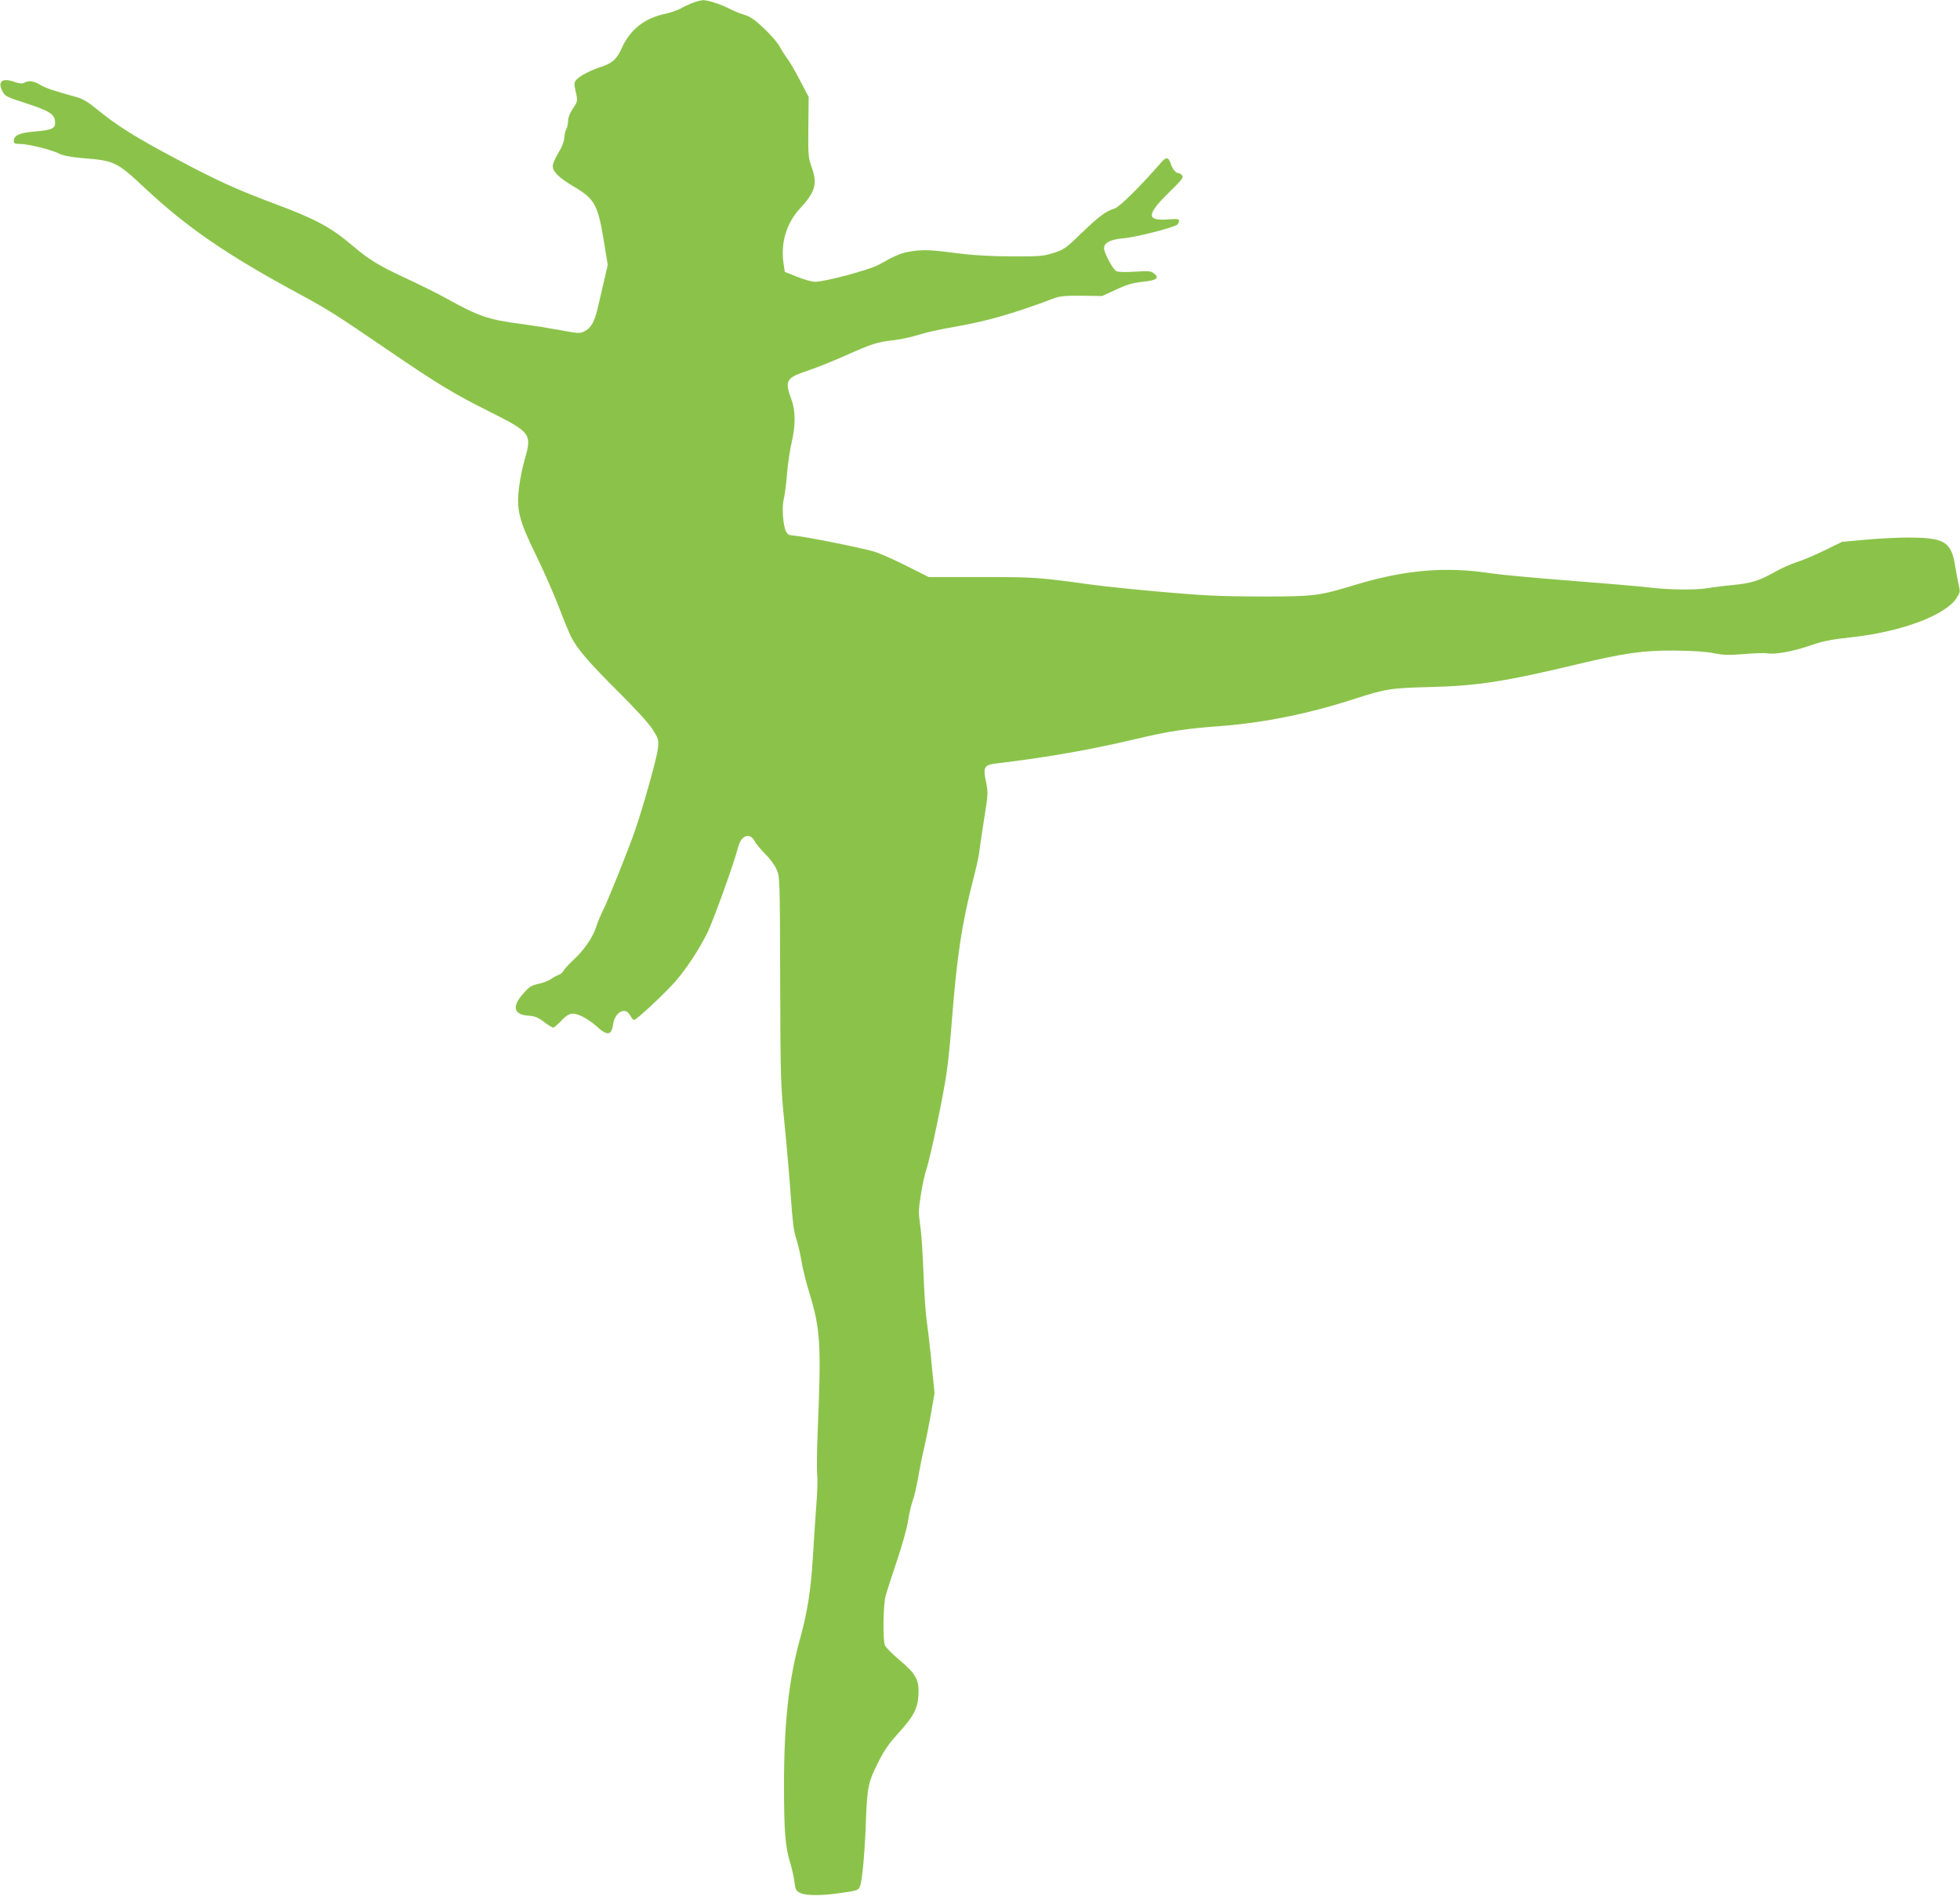 <?xml version="1.0" standalone="no"?>
<!DOCTYPE svg PUBLIC "-//W3C//DTD SVG 20010904//EN"
 "http://www.w3.org/TR/2001/REC-SVG-20010904/DTD/svg10.dtd">
<svg version="1.0" xmlns="http://www.w3.org/2000/svg"
 width="1280pt" height="1238pt" viewBox="0 0 1280 1238"
 preserveAspectRatio="xMidYMid meet">
<g transform="translate(0,1238) scale(0.1,-0.1)"
fill="#8bc34a" stroke="none">
<path d="M4520 12360 c-25 -10 -61 -27 -80 -38 -19 -10 -62 -25 -95 -32 -135
-28 -230 -103 -284 -223 -33 -73 -61 -99 -134 -123 -71 -23 -138 -58 -161 -83
-17 -19 -18 -26 -8 -72 16 -69 16 -70 -18 -120 -18 -27 -30 -57 -30 -77 0 -18
-5 -43 -12 -55 -6 -12 -12 -39 -13 -59 -2 -24 -16 -61 -39 -97 -20 -33 -36
-70 -36 -84 0 -39 39 -77 140 -137 135 -80 155 -117 195 -363 l24 -147 -24
-103 c-13 -56 -31 -133 -40 -172 -21 -93 -44 -136 -86 -157 -33 -17 -39 -16
-164 7 -71 13 -185 31 -252 40 -215 28 -275 48 -498 172 -49 27 -166 85 -258
128 -173 80 -236 119 -345 211 -141 120 -240 173 -499 270 -259 97 -379 151
-653 297 -262 139 -387 217 -515 322 -58 48 -95 70 -135 81 -159 44 -199 58
-237 80 -45 26 -73 30 -104 14 -14 -8 -32 -6 -67 6 -77 28 -110 1 -76 -62 17
-32 28 -38 144 -75 172 -56 200 -75 200 -134 0 -34 -27 -45 -135 -54 -100 -8
-135 -25 -135 -63 0 -14 8 -18 41 -18 53 0 203 -37 253 -62 27 -14 75 -23 150
-30 218 -18 225 -21 422 -205 268 -250 528 -428 988 -677 203 -110 238 -132
597 -377 329 -224 420 -279 668 -403 258 -130 266 -141 217 -308 -13 -46 -30
-126 -36 -178 -19 -145 -2 -216 110 -444 49 -100 116 -252 149 -338 33 -87 69
-174 80 -195 40 -80 120 -172 301 -352 112 -111 205 -212 230 -251 40 -62 42
-68 37 -125 -5 -56 -95 -380 -151 -540 -42 -123 -175 -454 -207 -517 -17 -34
-37 -83 -45 -108 -19 -65 -81 -156 -146 -215 -30 -28 -60 -60 -67 -72 -6 -12
-21 -25 -33 -29 -13 -4 -35 -16 -50 -27 -15 -11 -52 -25 -81 -31 -46 -10 -60
-18 -100 -64 -75 -84 -63 -137 33 -144 44 -3 64 -11 103 -41 27 -20 53 -37 59
-37 6 0 27 18 48 39 53 58 77 64 138 36 28 -13 70 -41 94 -63 73 -67 101 -65
111 6 11 83 81 122 112 62 9 -16 20 -30 25 -30 17 0 206 177 272 253 74 86
151 204 206 313 38 75 178 464 202 561 20 79 76 100 108 41 9 -18 41 -55 69
-84 29 -28 63 -73 74 -100 22 -48 22 -57 24 -724 2 -654 3 -684 29 -945 15
-148 33 -362 41 -475 10 -149 19 -221 34 -265 11 -33 27 -100 35 -150 8 -49
31 -142 51 -205 73 -239 79 -334 55 -906 -5 -127 -7 -254 -3 -283 3 -29 1
-118 -6 -199 -6 -81 -16 -230 -22 -332 -12 -215 -36 -366 -84 -540 -73 -261
-105 -550 -105 -952 0 -308 8 -406 41 -514 11 -35 23 -89 27 -121 6 -51 11
-60 37 -73 36 -18 136 -19 255 -2 127 18 127 18 139 54 13 44 29 217 36 418 8
219 16 256 78 378 39 80 71 126 133 194 100 110 127 161 132 249 6 99 -16 139
-122 228 -48 40 -91 84 -97 98 -15 39 -11 272 6 328 8 28 41 130 74 228 33 98
65 213 71 255 6 43 19 100 29 128 10 27 26 94 36 149 9 55 27 145 40 200 13
55 33 158 46 230 l22 129 -18 181 c-9 99 -24 225 -32 280 -8 55 -18 201 -22
325 -5 124 -14 264 -22 312 -11 77 -11 100 5 198 9 61 26 135 36 165 26 76
116 505 134 645 9 63 23 203 31 310 34 435 66 647 140 935 19 72 37 153 40
180 3 28 18 126 32 218 26 162 27 171 12 243 -20 96 -12 109 68 119 328 39
624 91 913 160 202 49 329 68 550 84 281 21 578 81 871 176 207 67 243 73 504
79 304 8 485 36 945 146 313 75 442 94 645 92 117 -1 207 -7 257 -17 63 -13
97 -14 195 -6 65 6 134 8 154 5 54 -9 171 13 284 52 81 28 134 39 276 54 318
36 602 142 676 254 24 37 25 43 15 85 -6 25 -16 80 -23 121 -25 164 -69 190
-313 190 -66 0 -190 -7 -274 -14 l-152 -14 -113 -55 c-61 -30 -143 -65 -182
-77 -38 -12 -104 -42 -145 -65 -100 -57 -155 -74 -275 -85 -55 -5 -127 -14
-160 -20 -85 -14 -249 -12 -395 5 -69 8 -305 28 -525 45 -220 17 -443 38 -495
46 -297 46 -563 24 -890 -75 -240 -73 -266 -76 -620 -76 -258 1 -372 6 -630
29 -173 15 -380 36 -460 47 -364 50 -377 51 -730 51 l-345 0 -145 73 c-80 40
-174 82 -210 93 -80 24 -458 100 -520 104 -38 3 -47 7 -58 31 -19 40 -27 158
-13 211 6 25 16 99 21 164 5 65 19 157 30 203 26 109 26 207 -1 279 -47 125
-36 143 110 191 53 18 164 62 246 99 174 77 200 86 315 99 47 6 120 22 163 36
43 14 144 36 225 50 217 37 393 88 660 189 32 12 75 16 176 15 l133 -2 92 42
c70 33 109 44 172 51 92 9 113 24 76 54 -20 16 -33 18 -125 12 -66 -4 -109 -3
-122 4 -23 12 -80 119 -80 149 0 36 43 58 127 65 77 6 326 69 351 89 6 5 12
16 12 25 0 12 -12 14 -74 9 -142 -10 -139 33 12 180 80 78 93 95 82 108 -7 8
-18 15 -25 15 -17 0 -38 26 -50 63 -14 42 -29 44 -62 6 -129 -149 -271 -290
-303 -300 -60 -19 -101 -50 -216 -160 -104 -101 -115 -109 -185 -131 -68 -21
-91 -23 -274 -22 -122 0 -248 7 -325 17 -202 26 -242 28 -320 17 -73 -10 -104
-23 -220 -88 -61 -34 -352 -112 -417 -112 -21 0 -74 15 -118 33 l-80 32 -8 55
c-20 132 19 263 106 357 103 111 118 164 75 279 -19 54 -21 76 -19 255 l2 196
-57 109 c-31 60 -69 125 -84 144 -15 20 -36 53 -48 75 -11 23 -56 75 -100 117
-62 59 -92 80 -130 91 -27 8 -68 25 -92 37 -62 32 -149 60 -179 59 -14 -1 -46
-9 -71 -19z"/>
</g>
</svg>

